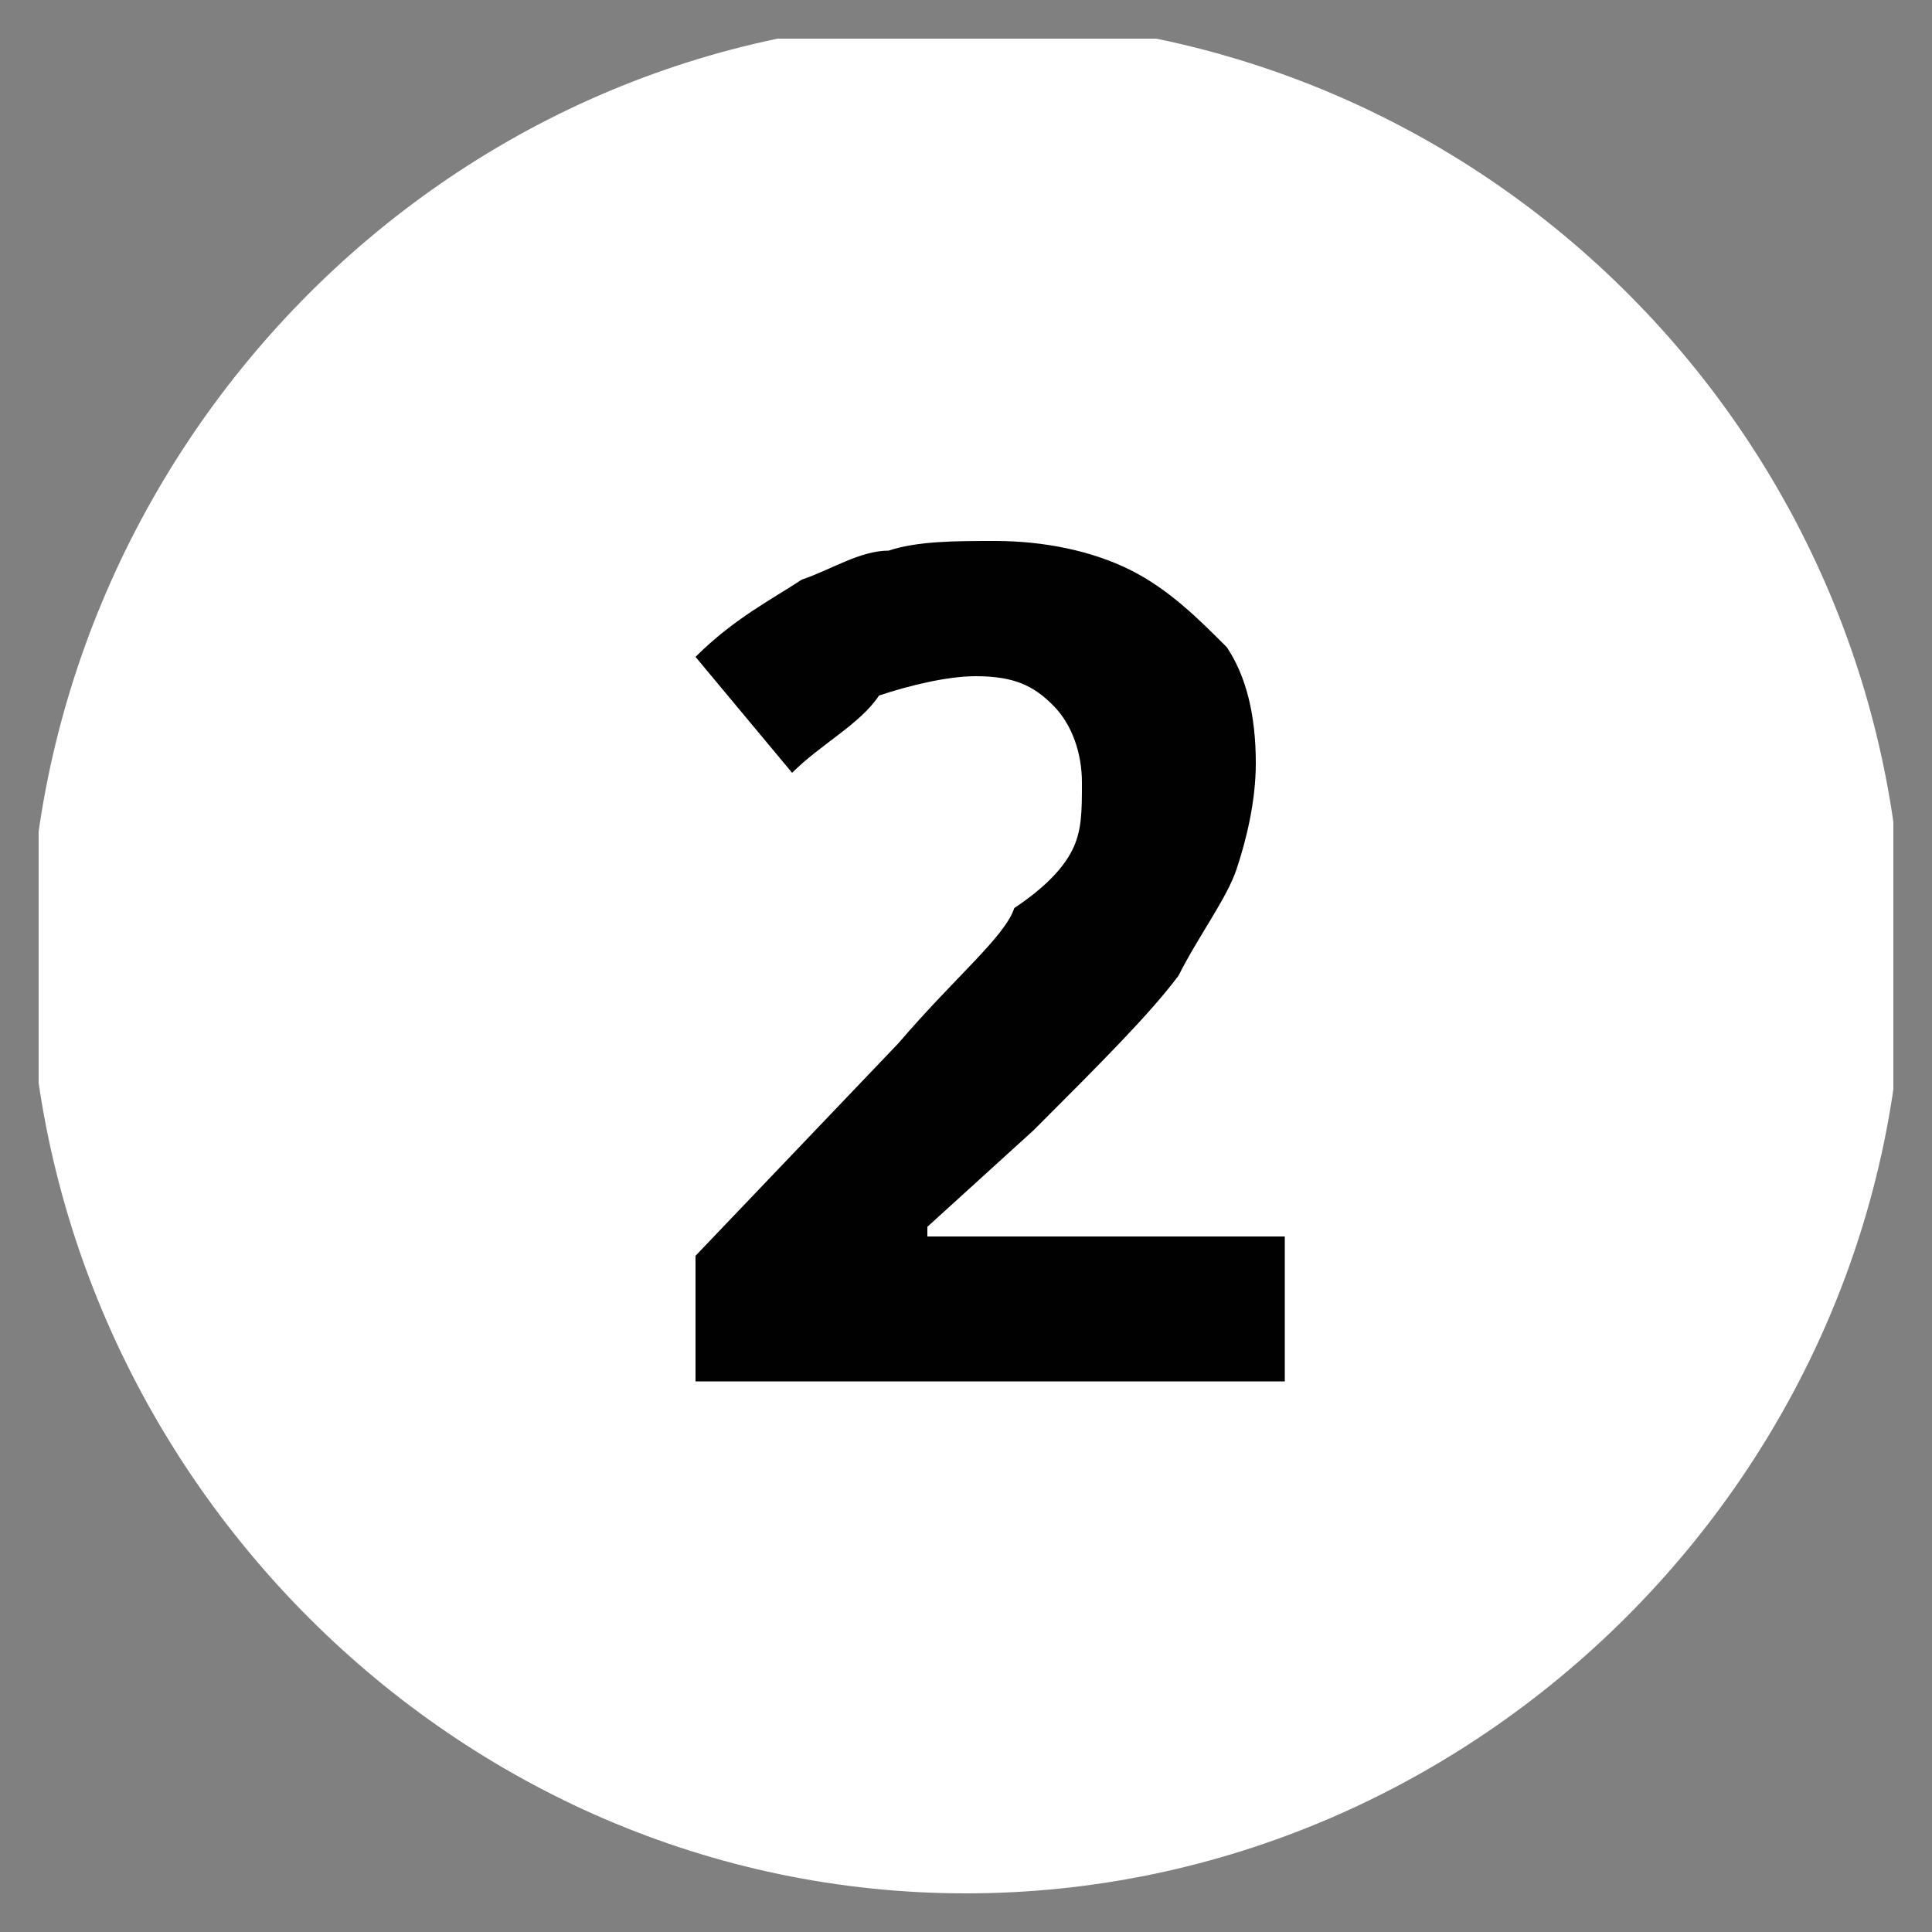 <?xml version="1.0" encoding="UTF-8"?>
<!-- Generator: Adobe Illustrator 27.4.1, SVG Export Plug-In . SVG Version: 6.00 Build 0)  -->
<svg xmlns="http://www.w3.org/2000/svg" xmlns:xlink="http://www.w3.org/1999/xlink" version="1.1" id="Layer_1" x="0px" y="0px" viewBox="0 0 20 20" style="enable-background:new 0 0 20 20;" xml:space="preserve">
<rect x="0" y="0" width="20" height="20" fill="#808080" stroke="none"/>
<style type="text/css">
	.st0{clip-path:url(#SVGID_00000038386992687368219500000007235270789940022974_);fill:#FFFFFF;}
	.st1{enable-background:new    ;}
	.st2{fill:#010101;}
</style>
<g>
	<defs>
		<rect id="SVGID_1_" x="0.4" y="0.4" width="19.2" height="19.2"></rect>
	</defs>
	<clipPath id="SVGID_00000061435438061626236730000011014442389849994406_">
		<use xlink:href="#SVGID_1_" style="overflow:visible;"></use>
	</clipPath>
	<path style="clip-path:url(#SVGID_00000061435438061626236730000011014442389849994406_);fill:#FFFFFF;" d="M10,19.6   c5.3,0,9.7-4.4,9.7-9.7S15.4,0.2,10,0.2s-9.7,4.5-9.7,9.8C0.4,15.2,4.7,19.6,10,19.6"></path>
</g>
<g>
	<defs>
		<rect id="SVGID_00000132065375444196768580000002001615635290076077_" x="0.4" y="0.4" width="19.2" height="19.2"></rect>
	</defs>
	<clipPath id="SVGID_00000023274700922489894800000012432354786239598004_">
		<use xlink:href="#SVGID_00000132065375444196768580000002001615635290076077_" style="overflow:visible;"></use>
	</clipPath>
</g>
<g>
	<g>
		<g>
			<g class="st1">
				<path class="st2" d="M13.2,14.3h-6V13l2.1-2.2c0.6-0.7,1.1-1.1,1.2-1.4C10.8,9.2,11,9,11.1,8.8c0.1-0.2,0.1-0.4,0.1-0.7      c0-0.3-0.1-0.6-0.3-0.8c-0.2-0.2-0.4-0.3-0.8-0.3c-0.3,0-0.7,0.1-1,0.2C8.9,7.5,8.5,7.7,8.2,8l-1-1.2C7.6,6.4,8,6.2,8.3,6      c0.3-0.1,0.6-0.3,0.9-0.3c0.3-0.1,0.7-0.1,1.1-0.1c0.5,0,1,0.1,1.4,0.3c0.4,0.2,0.7,0.5,1,0.8C12.9,7,13,7.4,13,7.9      c0,0.4-0.1,0.8-0.2,1.1c-0.1,0.3-0.4,0.7-0.6,1.1c-0.3,0.4-0.8,0.9-1.5,1.6l-1.1,1v0.1h3.7V14.3z"></path>
			</g>
		</g>
	</g>
</g>
</svg>

